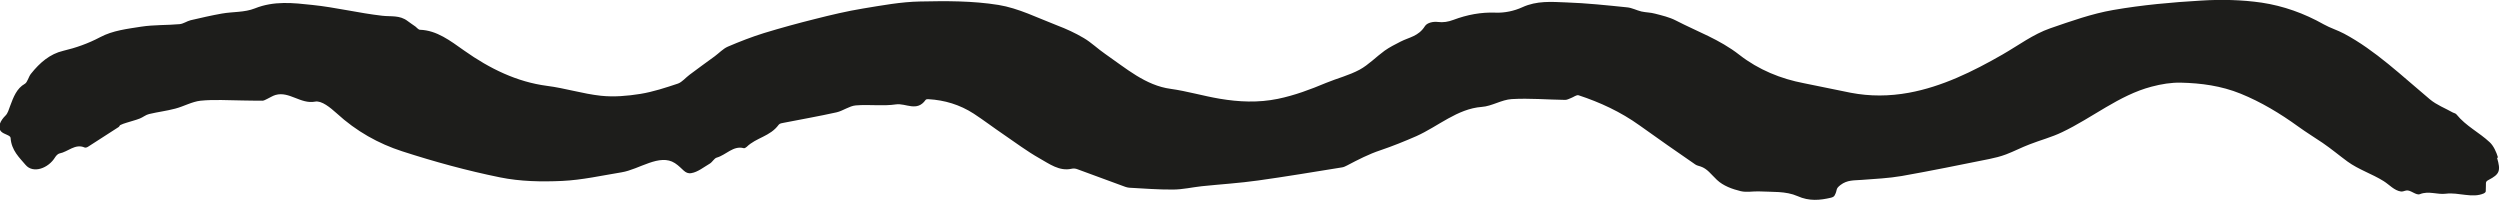 <?xml version="1.0" encoding="UTF-8"?>
<svg id="Laag_1" data-name="Laag 1" xmlns="http://www.w3.org/2000/svg" viewBox="0 0 217.48 17.4">
  <defs>
    <style>
      .cls-1 {
        fill: #1d1d1b;
      }
    </style>
  </defs>
  <path class="cls-1" d="M217.31,13.71c-.15-.49-.39-1.03-.73-1.34-.92-.86-2.05-1.39-2.89-2.42-.07-.09-.21-.11-.31-.16-.67-.38-1.4-.65-2-1.15-2.43-2.03-4.74-4.26-7.46-5.71-.58-.31-1.2-.49-1.77-.81-1.72-.97-3.54-1.61-5.4-1.89-1.74-.25-3.51-.29-5.26-.18-2.56.15-5.12.38-7.66.82-1.85.32-3.67.97-5.47,1.59-1.48.51-2.79,1.5-4.17,2.29-2.58,1.48-5.25,2.79-8.14,3.32-1.71.31-3.37.32-5.05,0-1.36-.26-2.71-.57-4.07-.83-2-.38-3.94-1.16-5.62-2.47-1.73-1.35-3.66-2.02-5.51-2.98-.58-.3-1.21-.44-1.82-.6-.39-.11-.79-.1-1.19-.19-.42-.1-.82-.32-1.24-.36-1.77-.18-3.54-.37-5.31-.43-1.27-.05-2.55-.16-3.81.42-.72.33-1.55.5-2.31.47-1.28-.05-2.49.18-3.69.63-.46.17-.87.24-1.36.18-.37-.05-.92.06-1.11.36-.55.89-1.38.97-2.12,1.35-.47.24-.95.48-1.39.79-.73.53-1.4,1.23-2.17,1.65-.93.5-1.95.75-2.92,1.15-1.38.58-2.75,1.09-4.2,1.39-1.71.35-3.38.27-5.05-.01-1.43-.24-2.84-.66-4.27-.86-2.18-.29-3.89-1.79-5.7-3.04-.63-.43-1.21-1-1.86-1.38-.74-.44-1.53-.8-2.32-1.1-1.69-.65-3.37-1.5-5.1-1.78-2.25-.36-4.54-.35-6.82-.3-1.66.03-3.31.34-4.96.61-1.4.23-2.79.56-4.17.91-1.49.37-2.98.78-4.46,1.23-1.06.33-2.11.74-3.14,1.18-.41.18-.76.56-1.14.84-.73.53-1.46,1.06-2.18,1.6-.34.25-.65.64-1.01.77-1.08.36-2.17.72-3.28.9-1.13.18-2.3.28-3.43.16-1.57-.17-3.11-.66-4.68-.86-2.61-.34-4.98-1.49-7.21-3.07-1.22-.86-2.38-1.76-3.84-1.81-.14,0-.27-.18-.4-.28-.22-.16-.46-.31-.68-.48-.69-.53-1.45-.37-2.21-.46-2.03-.23-4.05-.73-6.08-.94-1.66-.18-3.33-.37-5,.3-.9.36-1.91.28-2.87.45-.91.16-1.81.37-2.72.58-.32.08-.63.31-.95.34-1.11.1-2.24.05-3.35.22-1.2.19-2.47.33-3.56.91-1.06.56-2.12.93-3.22,1.19-1.15.27-2.03,1.02-2.81,2-.21.26-.3.74-.53.87-.71.4-.99,1.15-1.28,1.93-.11.29-.2.64-.4.83-.43.42-.75,1.02-.37,1.4.24.24.79.31.81.54.07,1.1.78,1.73,1.3,2.35.66.79,2,.3,2.58-.67.09-.14.24-.29.37-.32.74-.14,1.37-.88,2.19-.52.09.04.23-.02.32-.08.88-.56,1.76-1.13,2.64-1.7.06-.04.09-.14.14-.17.17-.08.35-.15.53-.2.39-.13.79-.22,1.17-.37.28-.11.53-.33.81-.39.75-.18,1.52-.27,2.27-.47.74-.19,1.46-.61,2.21-.69,1.2-.12,2.43-.03,3.64-.02.58,0,1.16.03,1.74.02.14,0,.28-.1.42-.16.24-.11.47-.27.72-.34,1.19-.34,2.19.82,3.44.58.57-.11,1.32.52,1.87,1.01,1.72,1.58,3.66,2.65,5.7,3.31,2.81.91,5.66,1.69,8.52,2.27,1.77.36,3.6.39,5.4.31,1.73-.08,3.45-.47,5.17-.75,1.54-.25,3.31-1.66,4.64-.8.7.46.85.97,1.43.87.56-.09,1.08-.52,1.61-.83.22-.13.38-.46.6-.52.8-.22,1.44-1.07,2.35-.82.07.02.18-.05.25-.11.84-.82,2.04-.9,2.79-1.93.09-.12.29-.14.44-.17,1.53-.3,3.07-.57,4.6-.91.56-.13,1.1-.55,1.66-.6,1.17-.1,2.36.08,3.51-.09.85-.12,1.82.68,2.57-.39.05-.06.17-.07.26-.06,1.38.08,2.71.47,3.93,1.26.87.57,1.71,1.21,2.58,1.8,1.04.71,2.05,1.47,3.13,2.08.87.49,1.74,1.15,2.8.91.16-.04.35-.02.5.04,1.29.47,2.58.95,3.86,1.42.21.08.43.17.65.19,1.27.07,2.53.17,3.8.16.84,0,1.68-.2,2.51-.29,1.64-.17,3.28-.27,4.91-.5,2.44-.34,4.87-.75,7.3-1.14.15-.02.3-.1.44-.17.95-.5,1.9-.99,2.9-1.32,1.06-.36,2.1-.78,3.13-1.23,1.89-.85,3.56-2.38,5.68-2.54.88-.06,1.73-.63,2.61-.68,1.55-.09,3.1.05,4.65.07.17,0,.34-.1.5-.16.23-.08.48-.3.67-.24,1.85.61,3.64,1.43,5.3,2.62,1.61,1.16,3.23,2.28,4.85,3.4.13.09.3.12.45.17.6.2.9.67,1.43,1.17.55.52,1.33.8,2.07.98.52.12,1.06,0,1.59.02,1.13.06,2.33-.04,3.35.41,1.02.46,1.97.36,2.9.14.12-.03.26-.08.32-.19.29-.52.04-.55.52-.92.59-.45,1.19-.39,1.82-.44,1.17-.09,2.35-.14,3.51-.34,2.55-.45,5.08-.97,7.62-1.48.49-.1.97-.22,1.45-.4.69-.26,1.35-.61,2.04-.87.94-.37,1.92-.62,2.83-1.06,2.62-1.24,4.96-3.22,7.78-3.96.86-.23,1.74-.37,2.56-.35,1.75.04,3.5.27,5.2.96,1.77.72,3.42,1.71,5.01,2.86.69.5,1.41.94,2.12,1.42.76.52,1.45,1.1,2.16,1.62.96.7,2.13,1.07,3.14,1.7.5.31.93.83,1.52.91.16.02.31-.07.47-.09.37-.06.84.45,1.17.32.77-.31,1.51.06,2.27-.04,1.09-.14,2.3.42,3.3-.03.07-.03.15-.1.16-.18.05-.77-.09-.81.25-.99.94-.49,1.08-.78.73-1.93"/>
</svg>